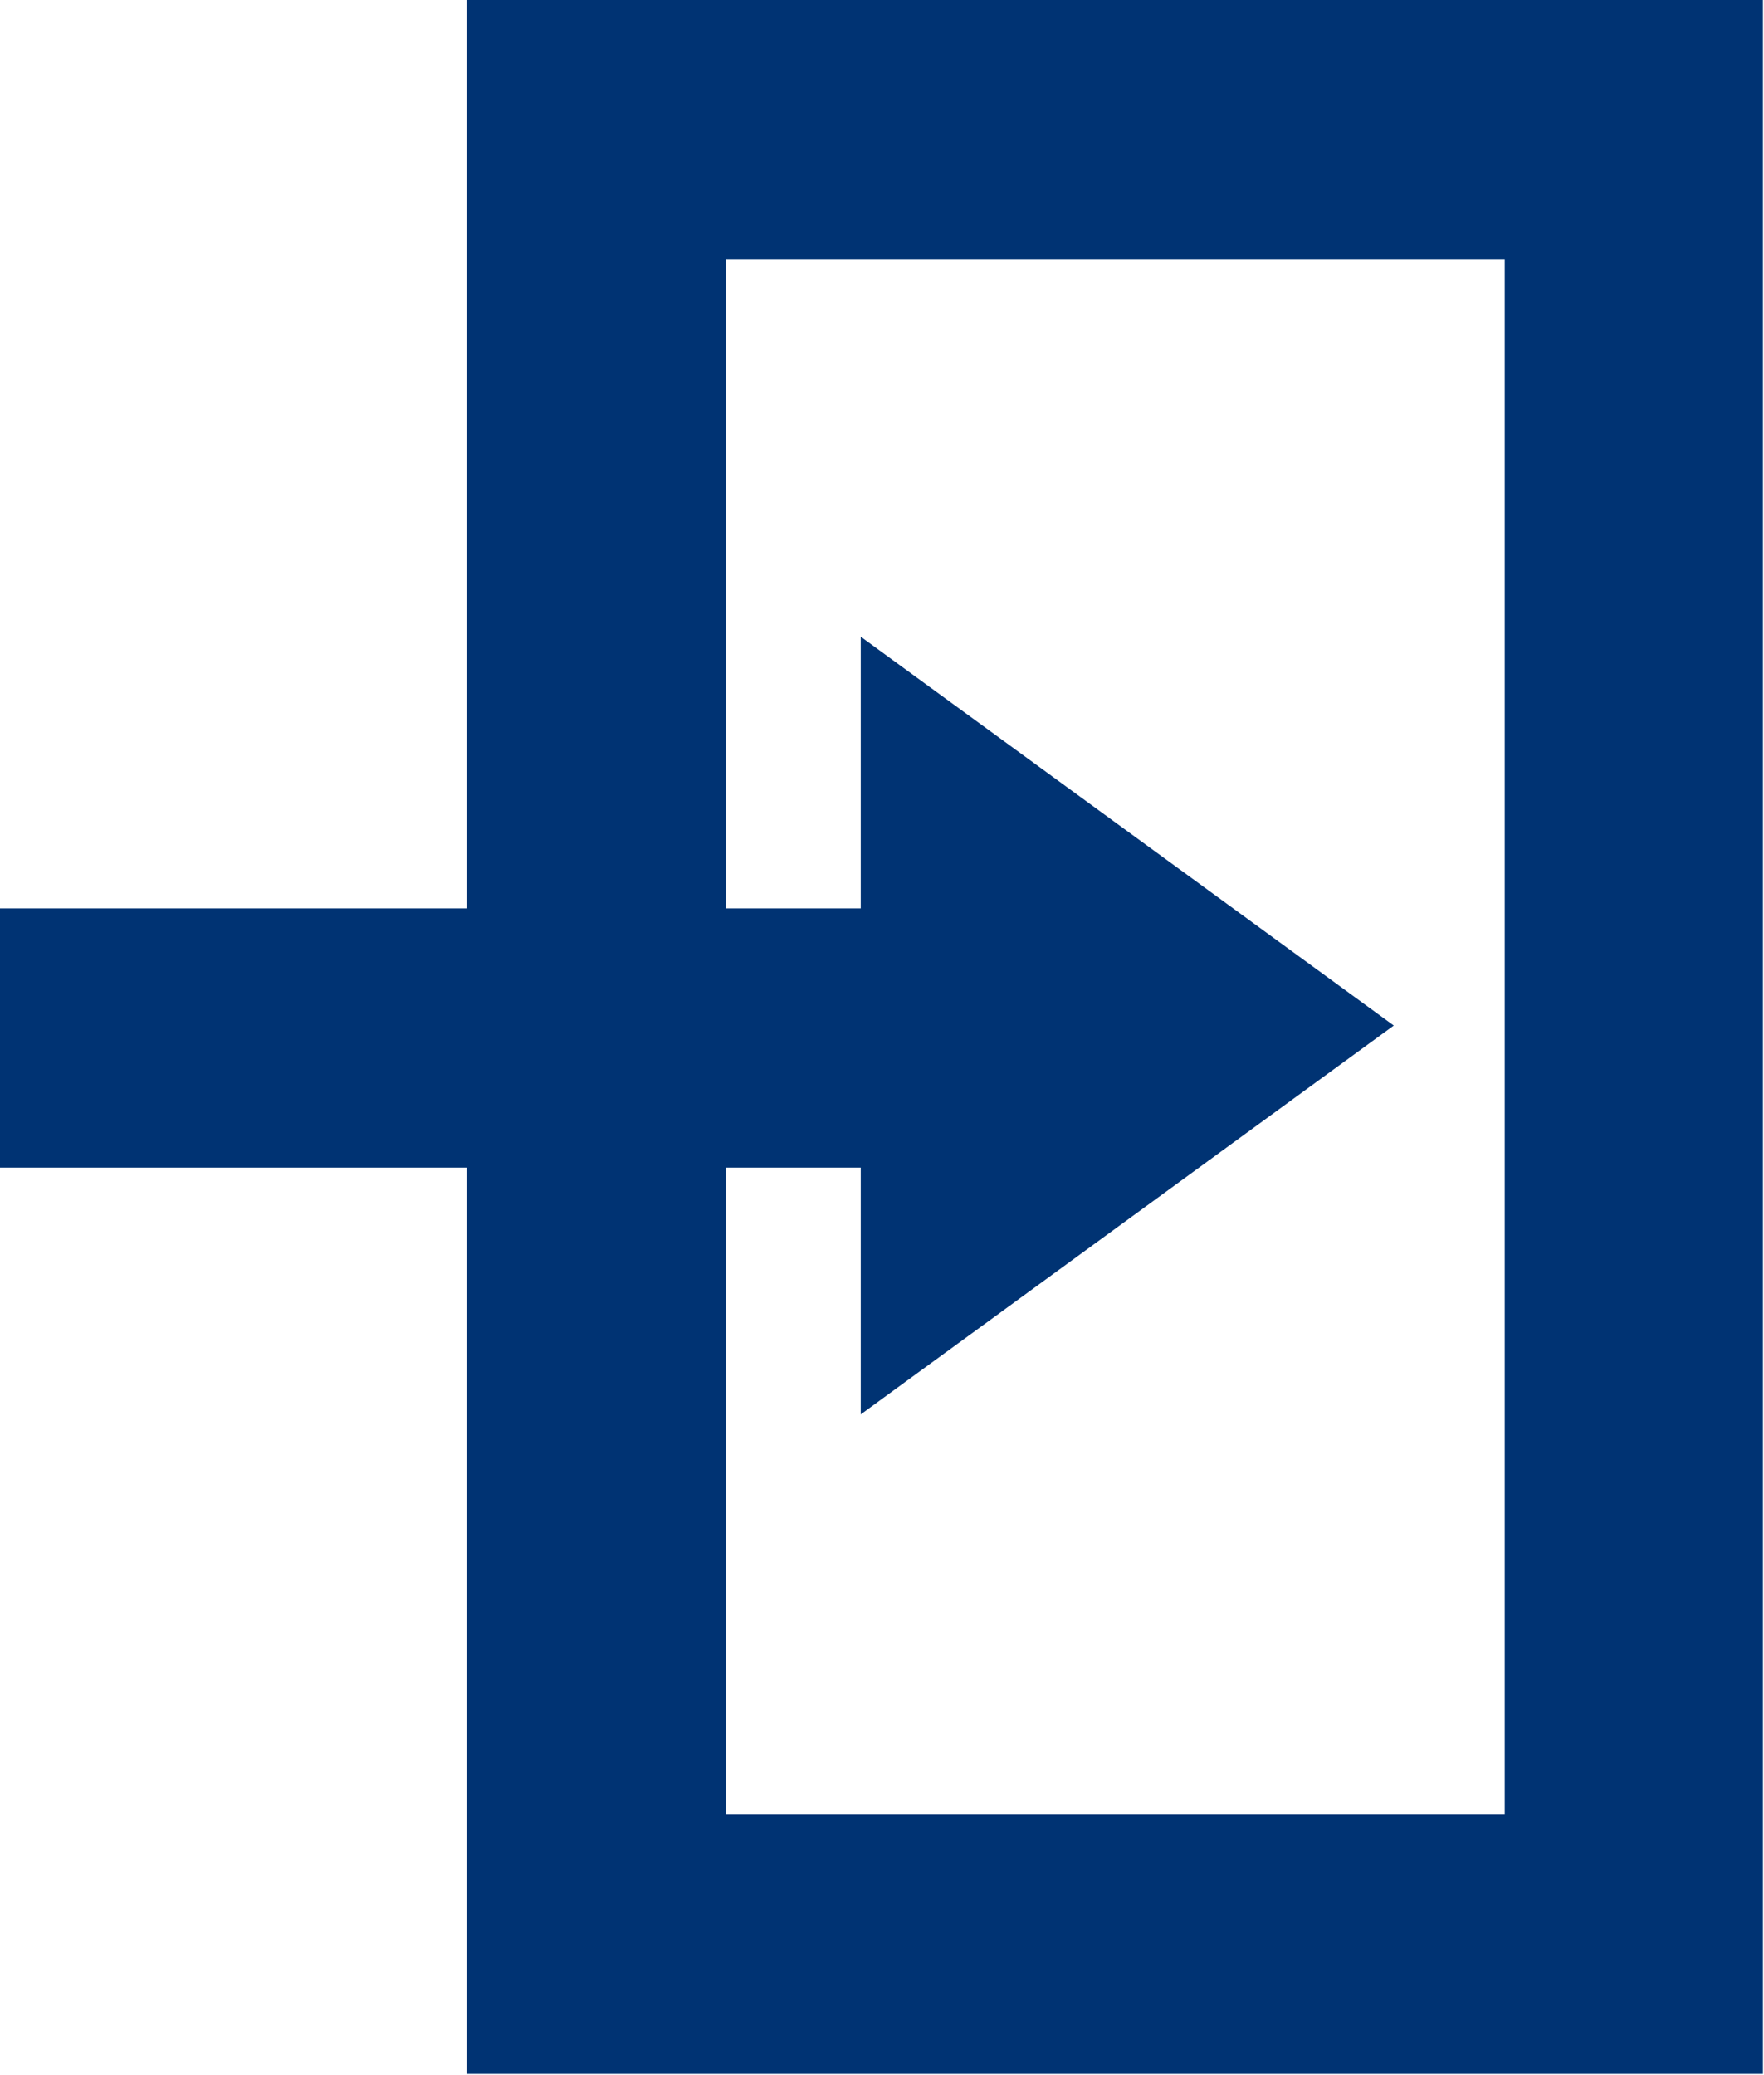 <svg xmlns="http://www.w3.org/2000/svg" viewBox="0 0 17.01 20.01"><defs><style>.cls-1{fill:#003373;}</style></defs><title>Asset 2</title><g id="Layer_2" data-name="Layer 2"><g id="login"><path class="cls-1" d="M0,11.26H4.5V20H17V0H4.5V8.76H0ZM7,2.5h7.51v15H7V11.26h3.76V8.76H7Z"/><polygon class="cls-1" points="8.3 13.64 8.3 6.14 13.44 9.89 8.3 13.64"/></g></g></svg>